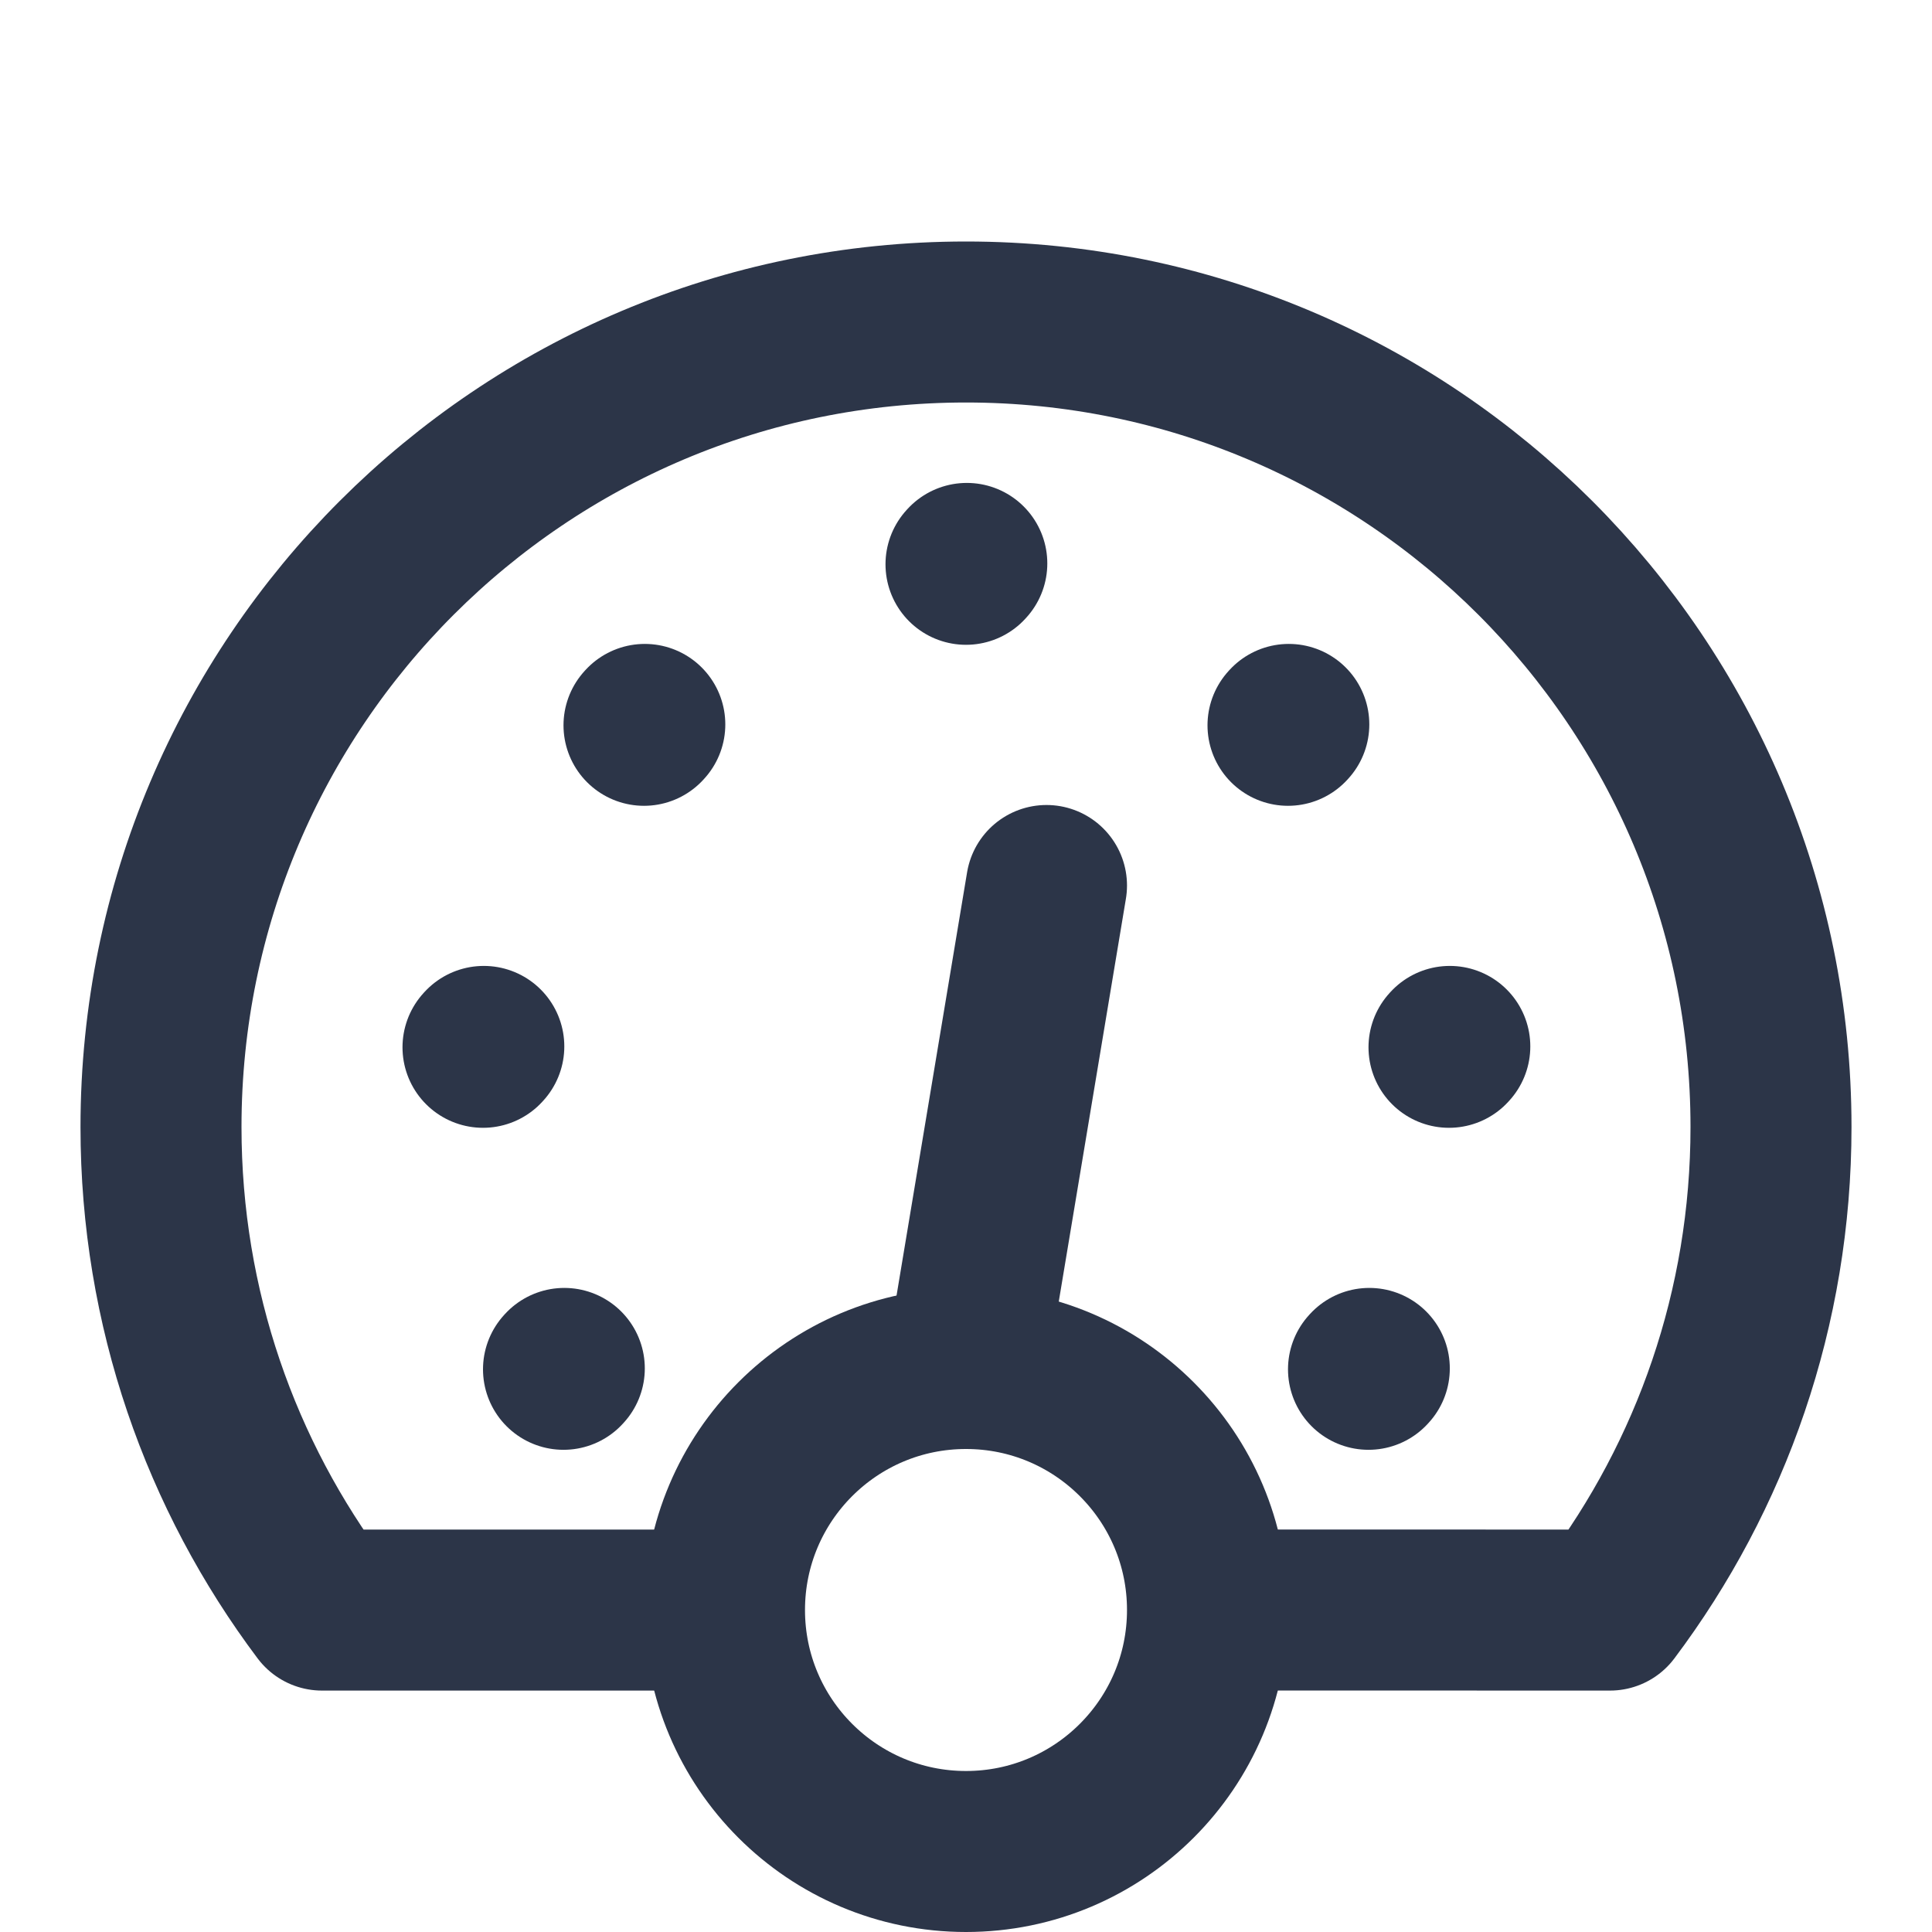 <?xml version="1.0" encoding="UTF-8"?><svg width="50px" height="50px" stroke-width="2" viewBox="0 0 24 24" fill="none" xmlns="http://www.w3.org/2000/svg" color="#2c3548"><path d="M12 7.01L12.01 6.999" stroke="#2c3548" stroke-width="2" stroke-linecap="round" stroke-linejoin="round"></path><path d="M16 9.01L16.01 8.999" stroke="#2c3548" stroke-width="2" stroke-linecap="round" stroke-linejoin="round"></path><path d="M8 9.01L8.01 8.999" stroke="#2c3548" stroke-width="2" stroke-linecap="round" stroke-linejoin="round"></path><path d="M18 13.01L18.01 12.999" stroke="#2c3548" stroke-width="2" stroke-linecap="round" stroke-linejoin="round"></path><path d="M6 13.01L6.01 12.999" stroke="#2c3548" stroke-width="2" stroke-linecap="round" stroke-linejoin="round"></path><path d="M17 17.01L17.01 16.999" stroke="#2c3548" stroke-width="2" stroke-linecap="round" stroke-linejoin="round"></path><path d="M7 17.01L7.01 16.999" stroke="#2c3548" stroke-width="2" stroke-linecap="round" stroke-linejoin="round"></path><path d="M12 17L13 11" stroke="#2c3548" stroke-width="2" stroke-linecap="round" stroke-linejoin="round"></path><path d="M8.5 20.001H4C2.744 18.329 2 16.252 2 14C2 8.477 6.477 4 12 4C17.523 4 22 8.477 22 14C22 16.252 21.256 18.329 20 20.001L15.5 20" stroke="#2c3548" stroke-width="2" stroke-linecap="round" stroke-linejoin="round"></path><path d="M12 23C13.657 23 15 21.657 15 20C15 18.343 13.657 17 12 17C10.343 17 9 18.343 9 20C9 21.657 10.343 23 12 23Z" stroke="#2c3548" stroke-width="2" stroke-linecap="round" stroke-linejoin="round"></path></svg>